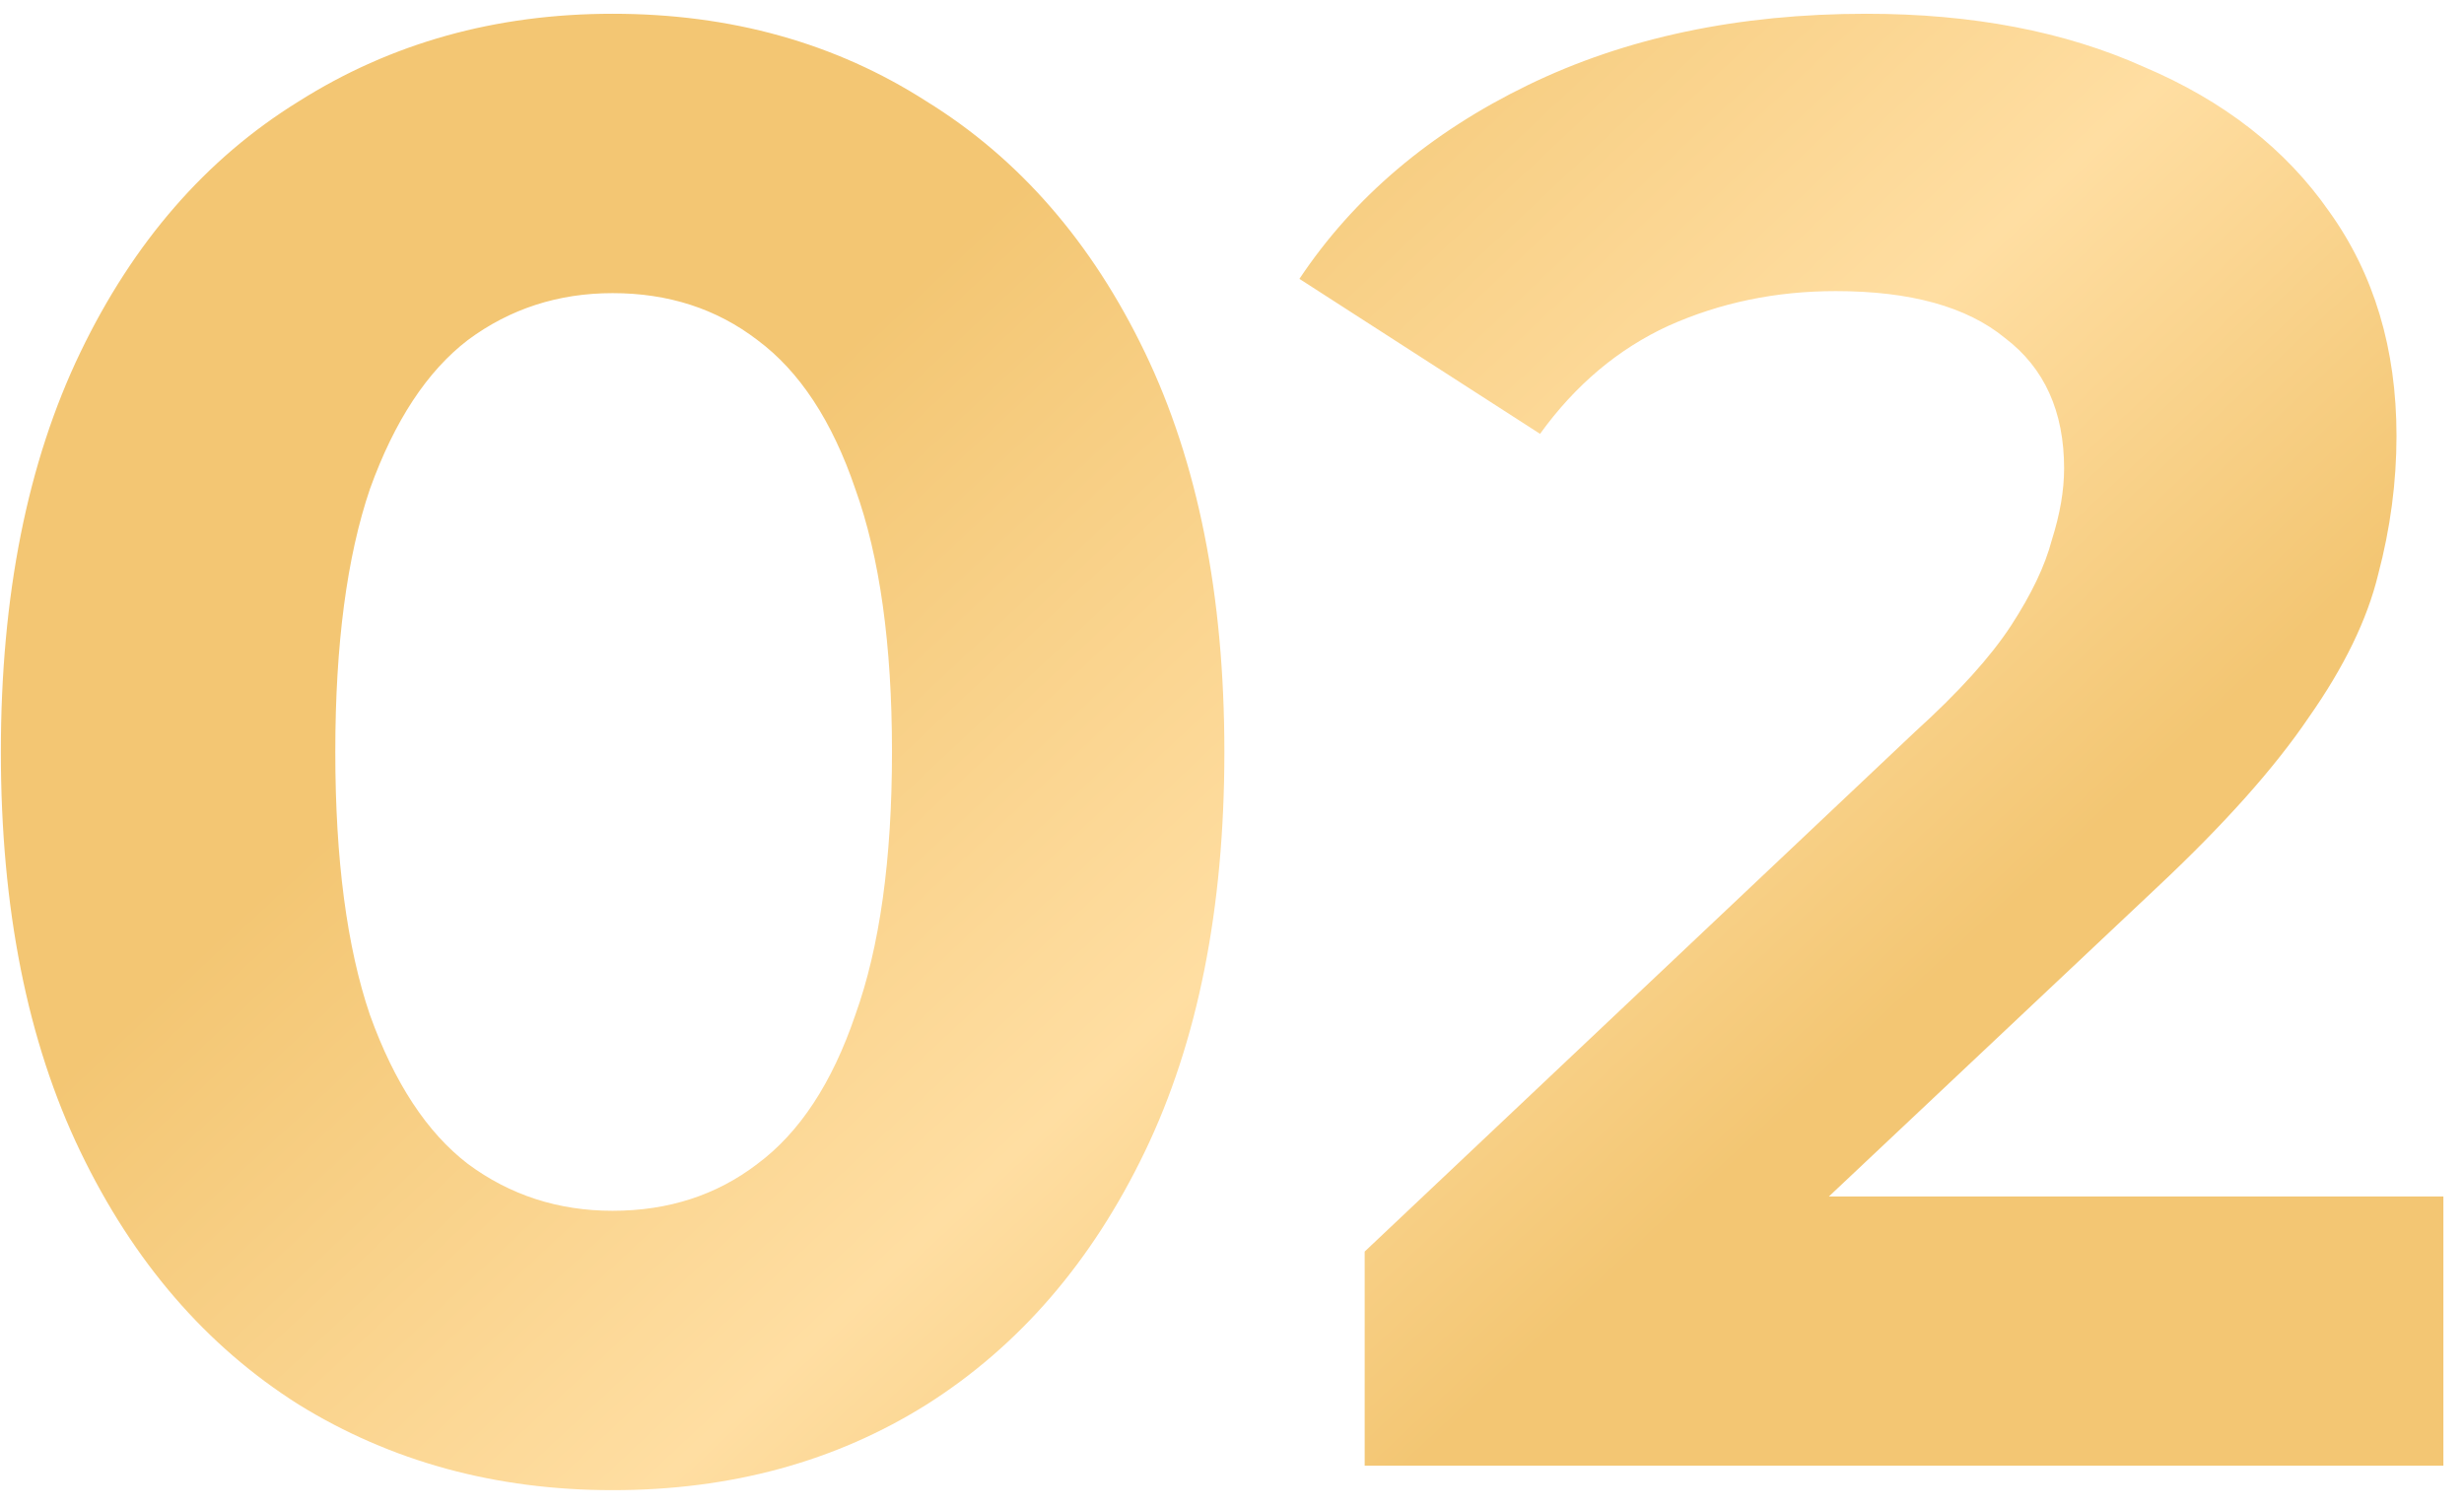 <?xml version="1.0" encoding="UTF-8"?> <svg xmlns="http://www.w3.org/2000/svg" width="116" height="71" viewBox="0 0 116 71" fill="none"> <path d="M28.841 70.152C23.337 70.152 18.409 68.808 14.057 66.12C9.705 63.368 6.281 59.4 3.785 54.216C1.289 49.032 0.041 42.76 0.041 35.4C0.041 28.04 1.289 21.768 3.785 16.584C6.281 11.4 9.705 7.464 14.057 4.776C18.409 2.024 23.337 0.648 28.841 0.648C34.409 0.648 39.337 2.024 43.625 4.776C47.977 7.464 51.401 11.4 53.897 16.584C56.393 21.768 57.641 28.04 57.641 35.4C57.641 42.76 56.393 49.032 53.897 54.216C51.401 59.4 47.977 63.368 43.625 66.12C39.337 68.808 34.409 70.152 28.841 70.152ZM28.841 57C31.465 57 33.737 56.264 35.657 54.792C37.641 53.32 39.177 50.984 40.265 47.784C41.417 44.584 41.993 40.456 41.993 35.4C41.993 30.344 41.417 26.216 40.265 23.016C39.177 19.816 37.641 17.48 35.657 16.008C33.737 14.536 31.465 13.8 28.841 13.8C26.281 13.8 24.009 14.536 22.025 16.008C20.105 17.48 18.569 19.816 17.417 23.016C16.329 26.216 15.785 30.344 15.785 35.4C15.785 40.456 16.329 44.584 17.417 47.784C18.569 50.984 20.105 53.32 22.025 54.792C24.009 56.264 26.281 57 28.841 57ZM64.246 69V58.92L90.166 34.44C92.214 32.584 93.718 30.92 94.678 29.448C95.638 27.976 96.278 26.632 96.598 25.416C96.982 24.2 97.174 23.08 97.174 22.056C97.174 19.368 96.246 17.32 94.39 15.912C92.598 14.44 89.942 13.704 86.422 13.704C83.606 13.704 80.982 14.248 78.55 15.336C76.182 16.424 74.166 18.12 72.502 20.424L61.174 13.128C63.734 9.288 67.318 6.248 71.926 4.008C76.534 1.768 81.846 0.648 87.862 0.648C92.854 0.648 97.206 1.48 100.918 3.144C104.694 4.744 107.606 7.016 109.654 9.96C111.766 12.904 112.822 16.424 112.822 20.52C112.822 22.696 112.534 24.872 111.958 27.048C111.446 29.16 110.358 31.4 108.694 33.768C107.094 36.136 104.726 38.792 101.59 41.736L80.086 61.992L77.11 56.328H115.03V69H64.246Z" fill="url(#paint0_linear_91_246)"></path> <defs> <linearGradient id="paint0_linear_91_246" x1="15.876" y1="1.809" x2="93.02" y2="84.367" gradientUnits="userSpaceOnUse"> <stop stop-color="#F3C673"></stop> <stop offset="0.238" stop-color="#F3C673"></stop> <stop offset="0.532" stop-color="#FFDEA2"></stop> <stop offset="0.741" stop-color="#F3C673"></stop> <stop offset="1" stop-color="#F3C673"></stop> </linearGradient> </defs> </svg> 